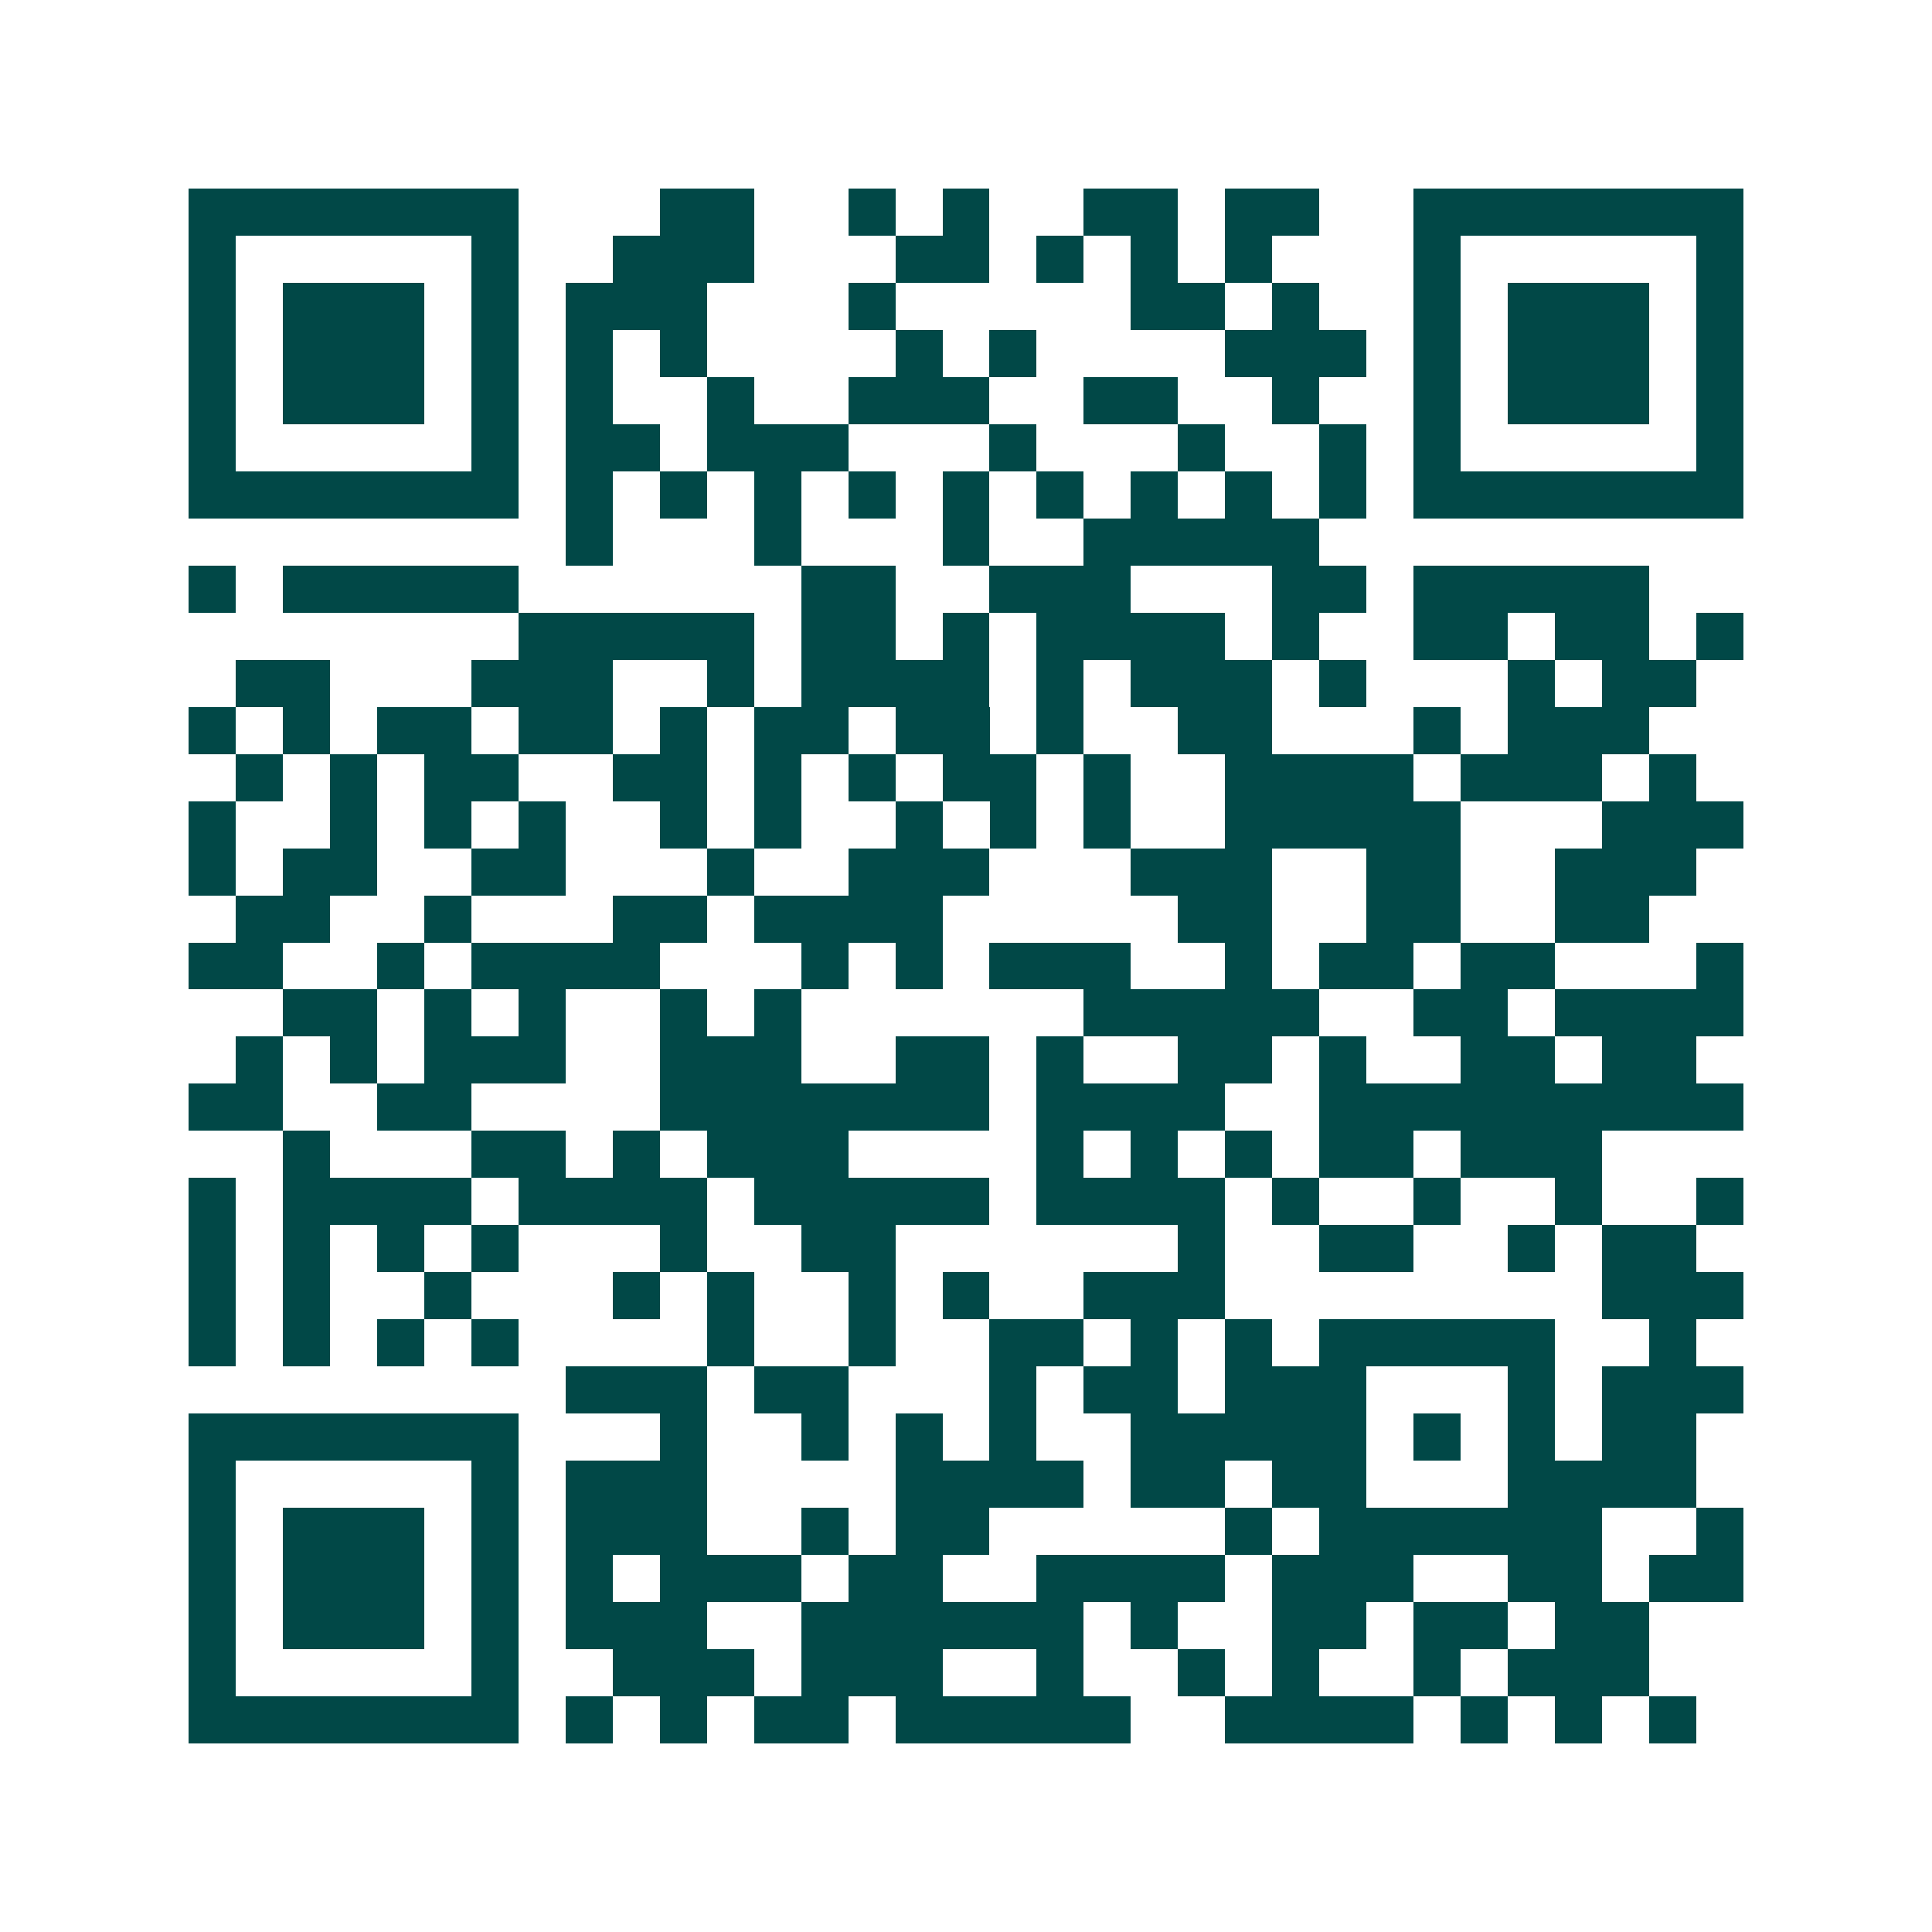 <svg xmlns="http://www.w3.org/2000/svg" width="200" height="200" viewBox="0 0 41 41" shape-rendering="crispEdges"><path fill="#ffffff" d="M0 0h41v41H0z"/><path stroke="#014847" d="M4 4.5h7m3 0h2m2 0h1m1 0h1m2 0h2m1 0h2m2 0h7M4 5.5h1m5 0h1m2 0h3m3 0h2m1 0h1m1 0h1m1 0h1m3 0h1m5 0h1M4 6.5h1m1 0h3m1 0h1m1 0h3m3 0h1m5 0h2m1 0h1m2 0h1m1 0h3m1 0h1M4 7.5h1m1 0h3m1 0h1m1 0h1m1 0h1m4 0h1m1 0h1m4 0h3m1 0h1m1 0h3m1 0h1M4 8.5h1m1 0h3m1 0h1m1 0h1m2 0h1m2 0h3m2 0h2m2 0h1m2 0h1m1 0h3m1 0h1M4 9.5h1m5 0h1m1 0h2m1 0h3m3 0h1m3 0h1m2 0h1m1 0h1m5 0h1M4 10.5h7m1 0h1m1 0h1m1 0h1m1 0h1m1 0h1m1 0h1m1 0h1m1 0h1m1 0h1m1 0h7M12 11.5h1m3 0h1m3 0h1m2 0h5M4 12.5h1m1 0h5m6 0h2m2 0h3m3 0h2m1 0h5M11 13.5h5m1 0h2m1 0h1m1 0h4m1 0h1m2 0h2m1 0h2m1 0h1M5 14.5h2m3 0h3m2 0h1m1 0h4m1 0h1m1 0h3m1 0h1m3 0h1m1 0h2M4 15.5h1m1 0h1m1 0h2m1 0h2m1 0h1m1 0h2m1 0h2m1 0h1m2 0h2m3 0h1m1 0h3M5 16.5h1m1 0h1m1 0h2m2 0h2m1 0h1m1 0h1m1 0h2m1 0h1m2 0h4m1 0h3m1 0h1M4 17.5h1m2 0h1m1 0h1m1 0h1m2 0h1m1 0h1m2 0h1m1 0h1m1 0h1m2 0h5m3 0h3M4 18.5h1m1 0h2m2 0h2m3 0h1m2 0h3m3 0h3m2 0h2m2 0h3M5 19.5h2m2 0h1m3 0h2m1 0h4m5 0h2m2 0h2m2 0h2M4 20.5h2m2 0h1m1 0h4m3 0h1m1 0h1m1 0h3m2 0h1m1 0h2m1 0h2m3 0h1M6 21.5h2m1 0h1m1 0h1m2 0h1m1 0h1m6 0h5m2 0h2m1 0h4M5 22.5h1m1 0h1m1 0h3m2 0h3m2 0h2m1 0h1m2 0h2m1 0h1m2 0h2m1 0h2M4 23.5h2m2 0h2m4 0h7m1 0h4m2 0h9M6 24.5h1m3 0h2m1 0h1m1 0h3m4 0h1m1 0h1m1 0h1m1 0h2m1 0h3M4 25.5h1m1 0h4m1 0h4m1 0h5m1 0h4m1 0h1m2 0h1m2 0h1m2 0h1M4 26.5h1m1 0h1m1 0h1m1 0h1m3 0h1m2 0h2m6 0h1m2 0h2m2 0h1m1 0h2M4 27.5h1m1 0h1m2 0h1m3 0h1m1 0h1m2 0h1m1 0h1m2 0h3m8 0h3M4 28.5h1m1 0h1m1 0h1m1 0h1m4 0h1m2 0h1m2 0h2m1 0h1m1 0h1m1 0h5m2 0h1M12 29.5h3m1 0h2m3 0h1m1 0h2m1 0h3m3 0h1m1 0h3M4 30.5h7m3 0h1m2 0h1m1 0h1m1 0h1m2 0h5m1 0h1m1 0h1m1 0h2M4 31.5h1m5 0h1m1 0h3m4 0h4m1 0h2m1 0h2m3 0h4M4 32.5h1m1 0h3m1 0h1m1 0h3m2 0h1m1 0h2m5 0h1m1 0h6m2 0h1M4 33.5h1m1 0h3m1 0h1m1 0h1m1 0h3m1 0h2m2 0h4m1 0h3m2 0h2m1 0h2M4 34.5h1m1 0h3m1 0h1m1 0h3m2 0h6m1 0h1m2 0h2m1 0h2m1 0h2M4 35.5h1m5 0h1m2 0h3m1 0h3m2 0h1m2 0h1m1 0h1m2 0h1m1 0h3M4 36.5h7m1 0h1m1 0h1m1 0h2m1 0h5m2 0h4m1 0h1m1 0h1m1 0h1"/></svg>
